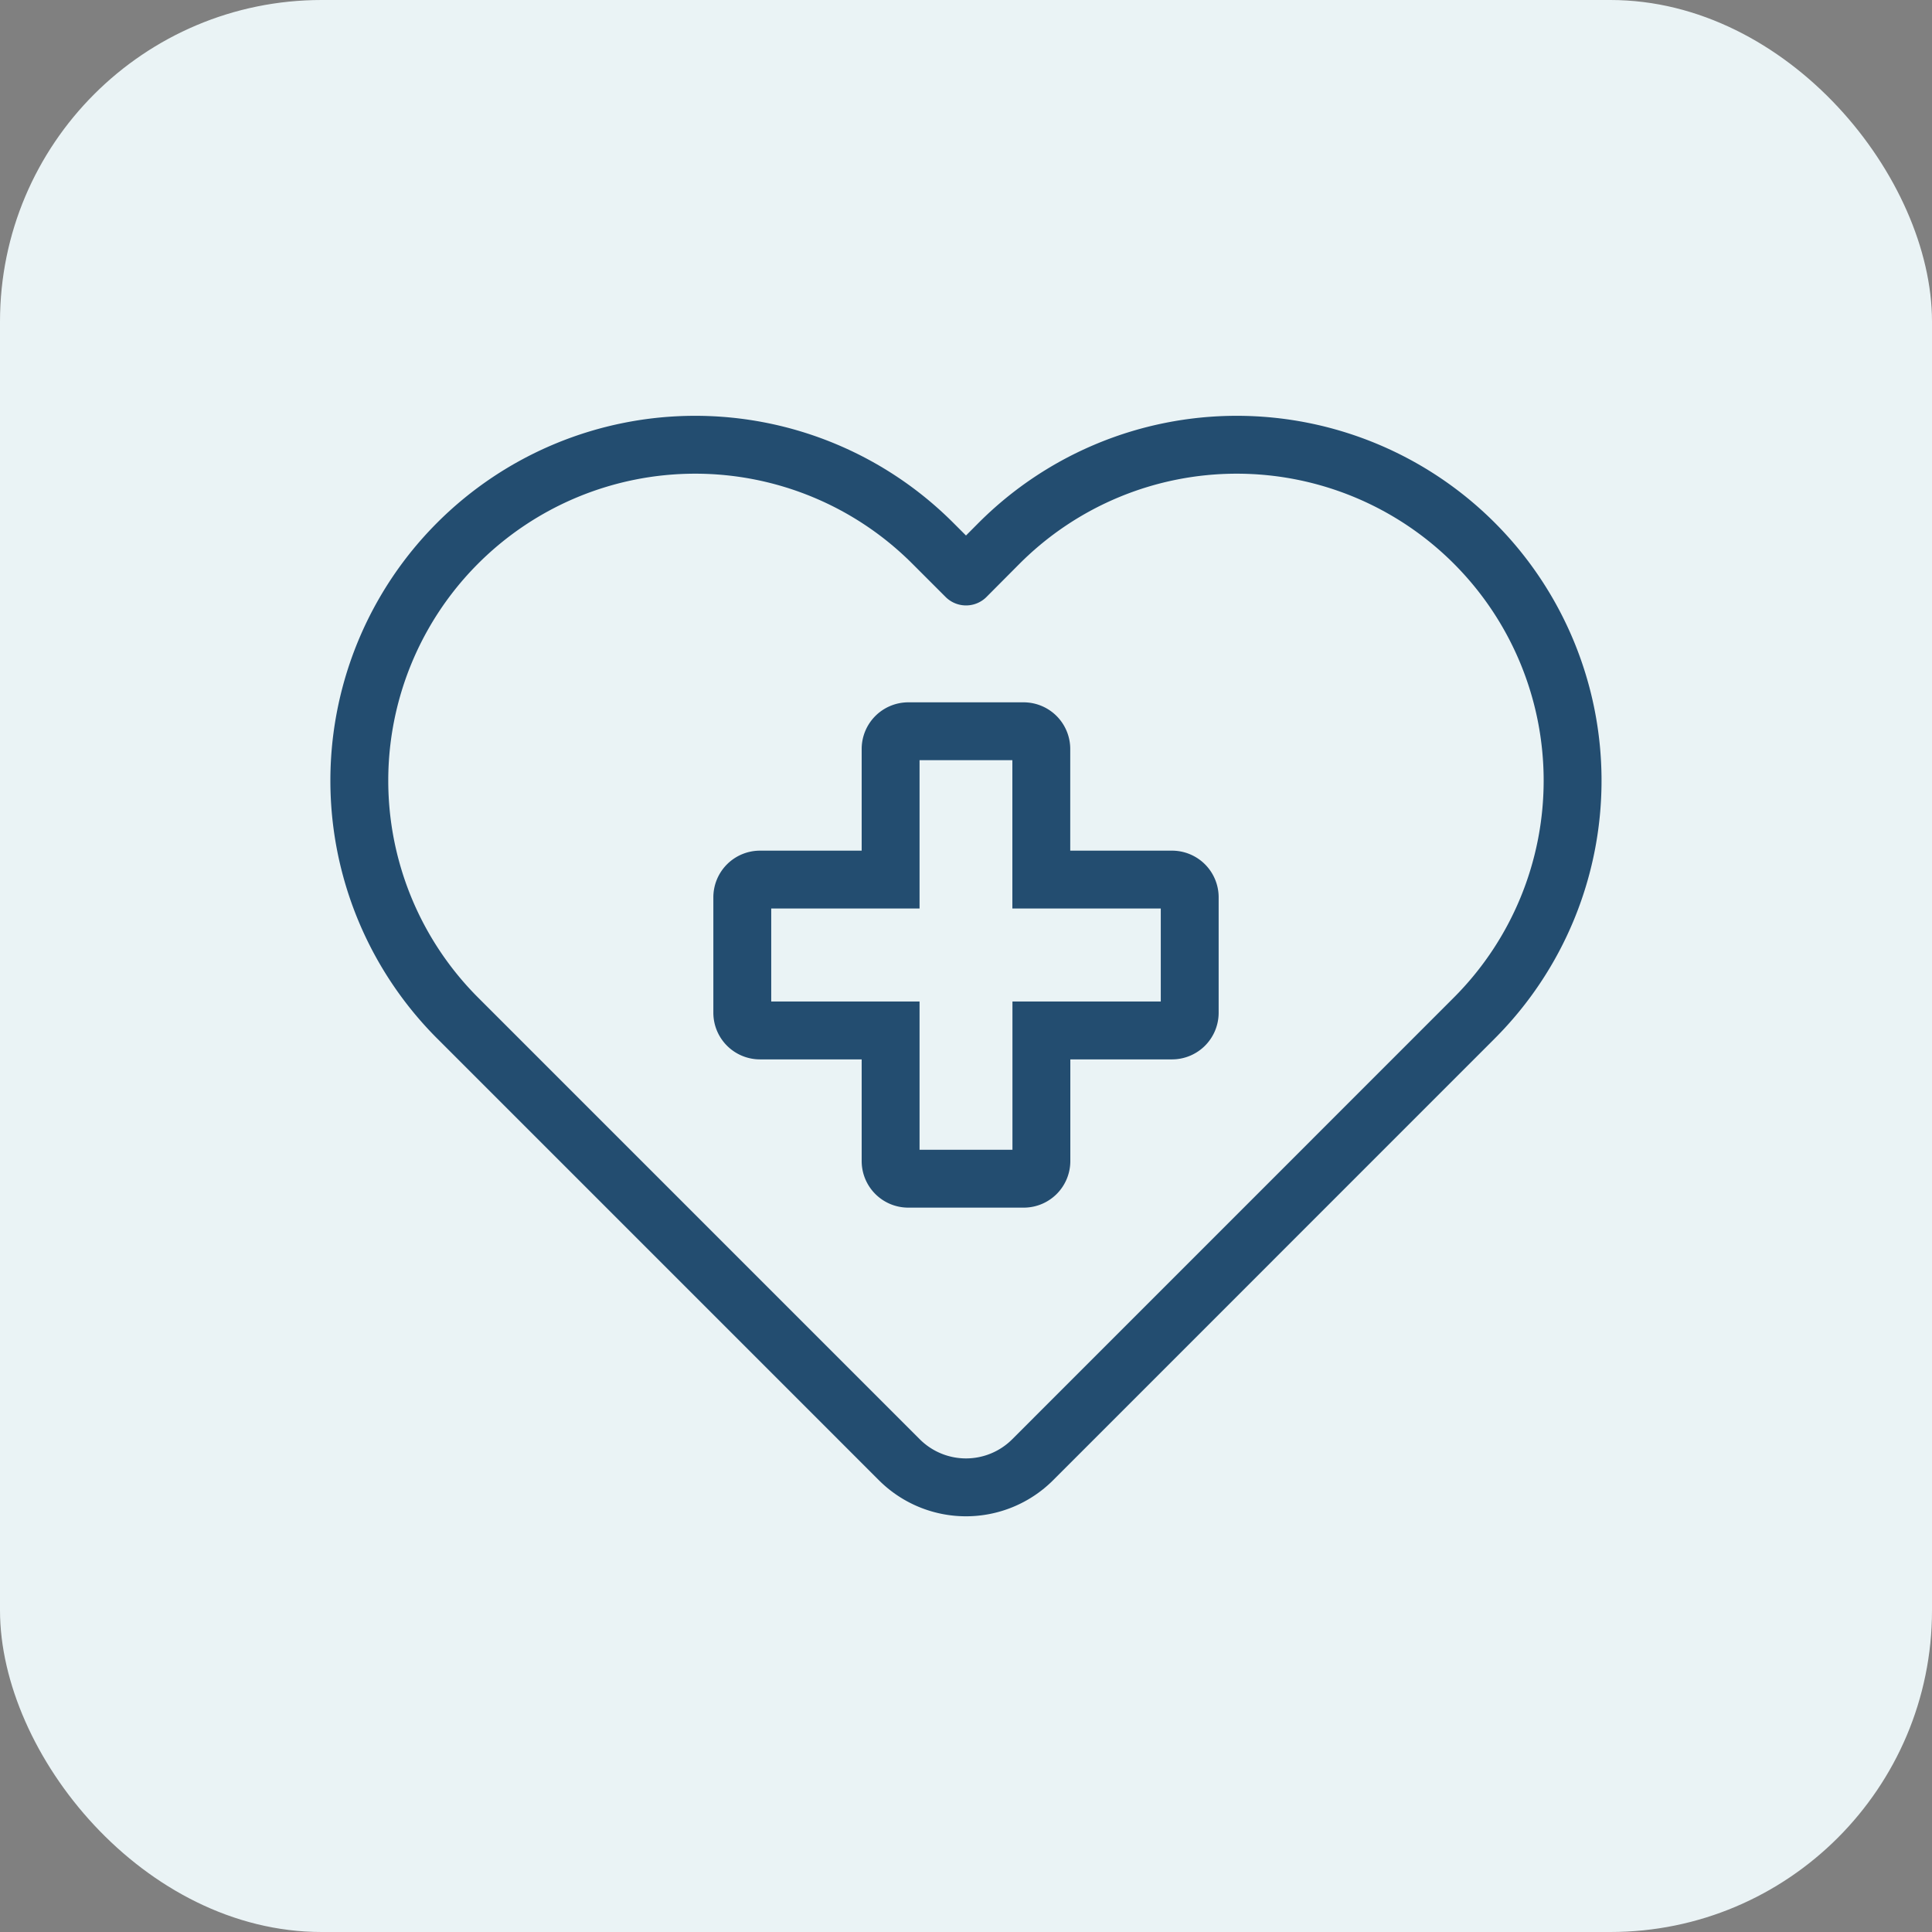 <svg xmlns="http://www.w3.org/2000/svg" viewBox="0 0 236.67 236.67"><rect x="0" y="0" width="236.67" height="236.67" fill="#808080" stroke="none"/><title>Fichier 10</title><g id="Calque_2" data-name="Calque 2"><g id="Calque_2-2" data-name="Calque 2"><rect width="236.67" height="236.67" rx="39.4" fill="#eaf3f5"></rect></g><g id="Calque_1-2" data-name="Calque 1"><path d="M180.59,124.72l-54.08,54.09a11.55,11.55,0,0,1-16.35,0L56.07,124.72a41.14,41.14,0,1,1,58.18-58.19l4.09,4.09,4.07-4.09a41.14,41.14,0,0,1,58.18,58.19Z" fill="none" stroke="#234d70" stroke-linecap="round" stroke-linejoin="round" stroke-width="7.09"></path><path d="M143.56,107.75h-16v-16a2.17,2.17,0,0,0-2.16-2.17H111.26a2.17,2.17,0,0,0-2.16,2.17v16h-16a2.17,2.17,0,0,0-2.17,2.17v14.14a2.17,2.17,0,0,0,2.17,2.17h16v16a2.16,2.16,0,0,0,2.16,2.16h14.15a2.16,2.16,0,0,0,2.16-2.16v-16h16a2.17,2.17,0,0,0,2.17-2.17V109.92A2.17,2.17,0,0,0,143.56,107.75Z" fill="none" stroke="#234d70" stroke-miterlimit="10" stroke-width="7.09"></path></g></g></svg>